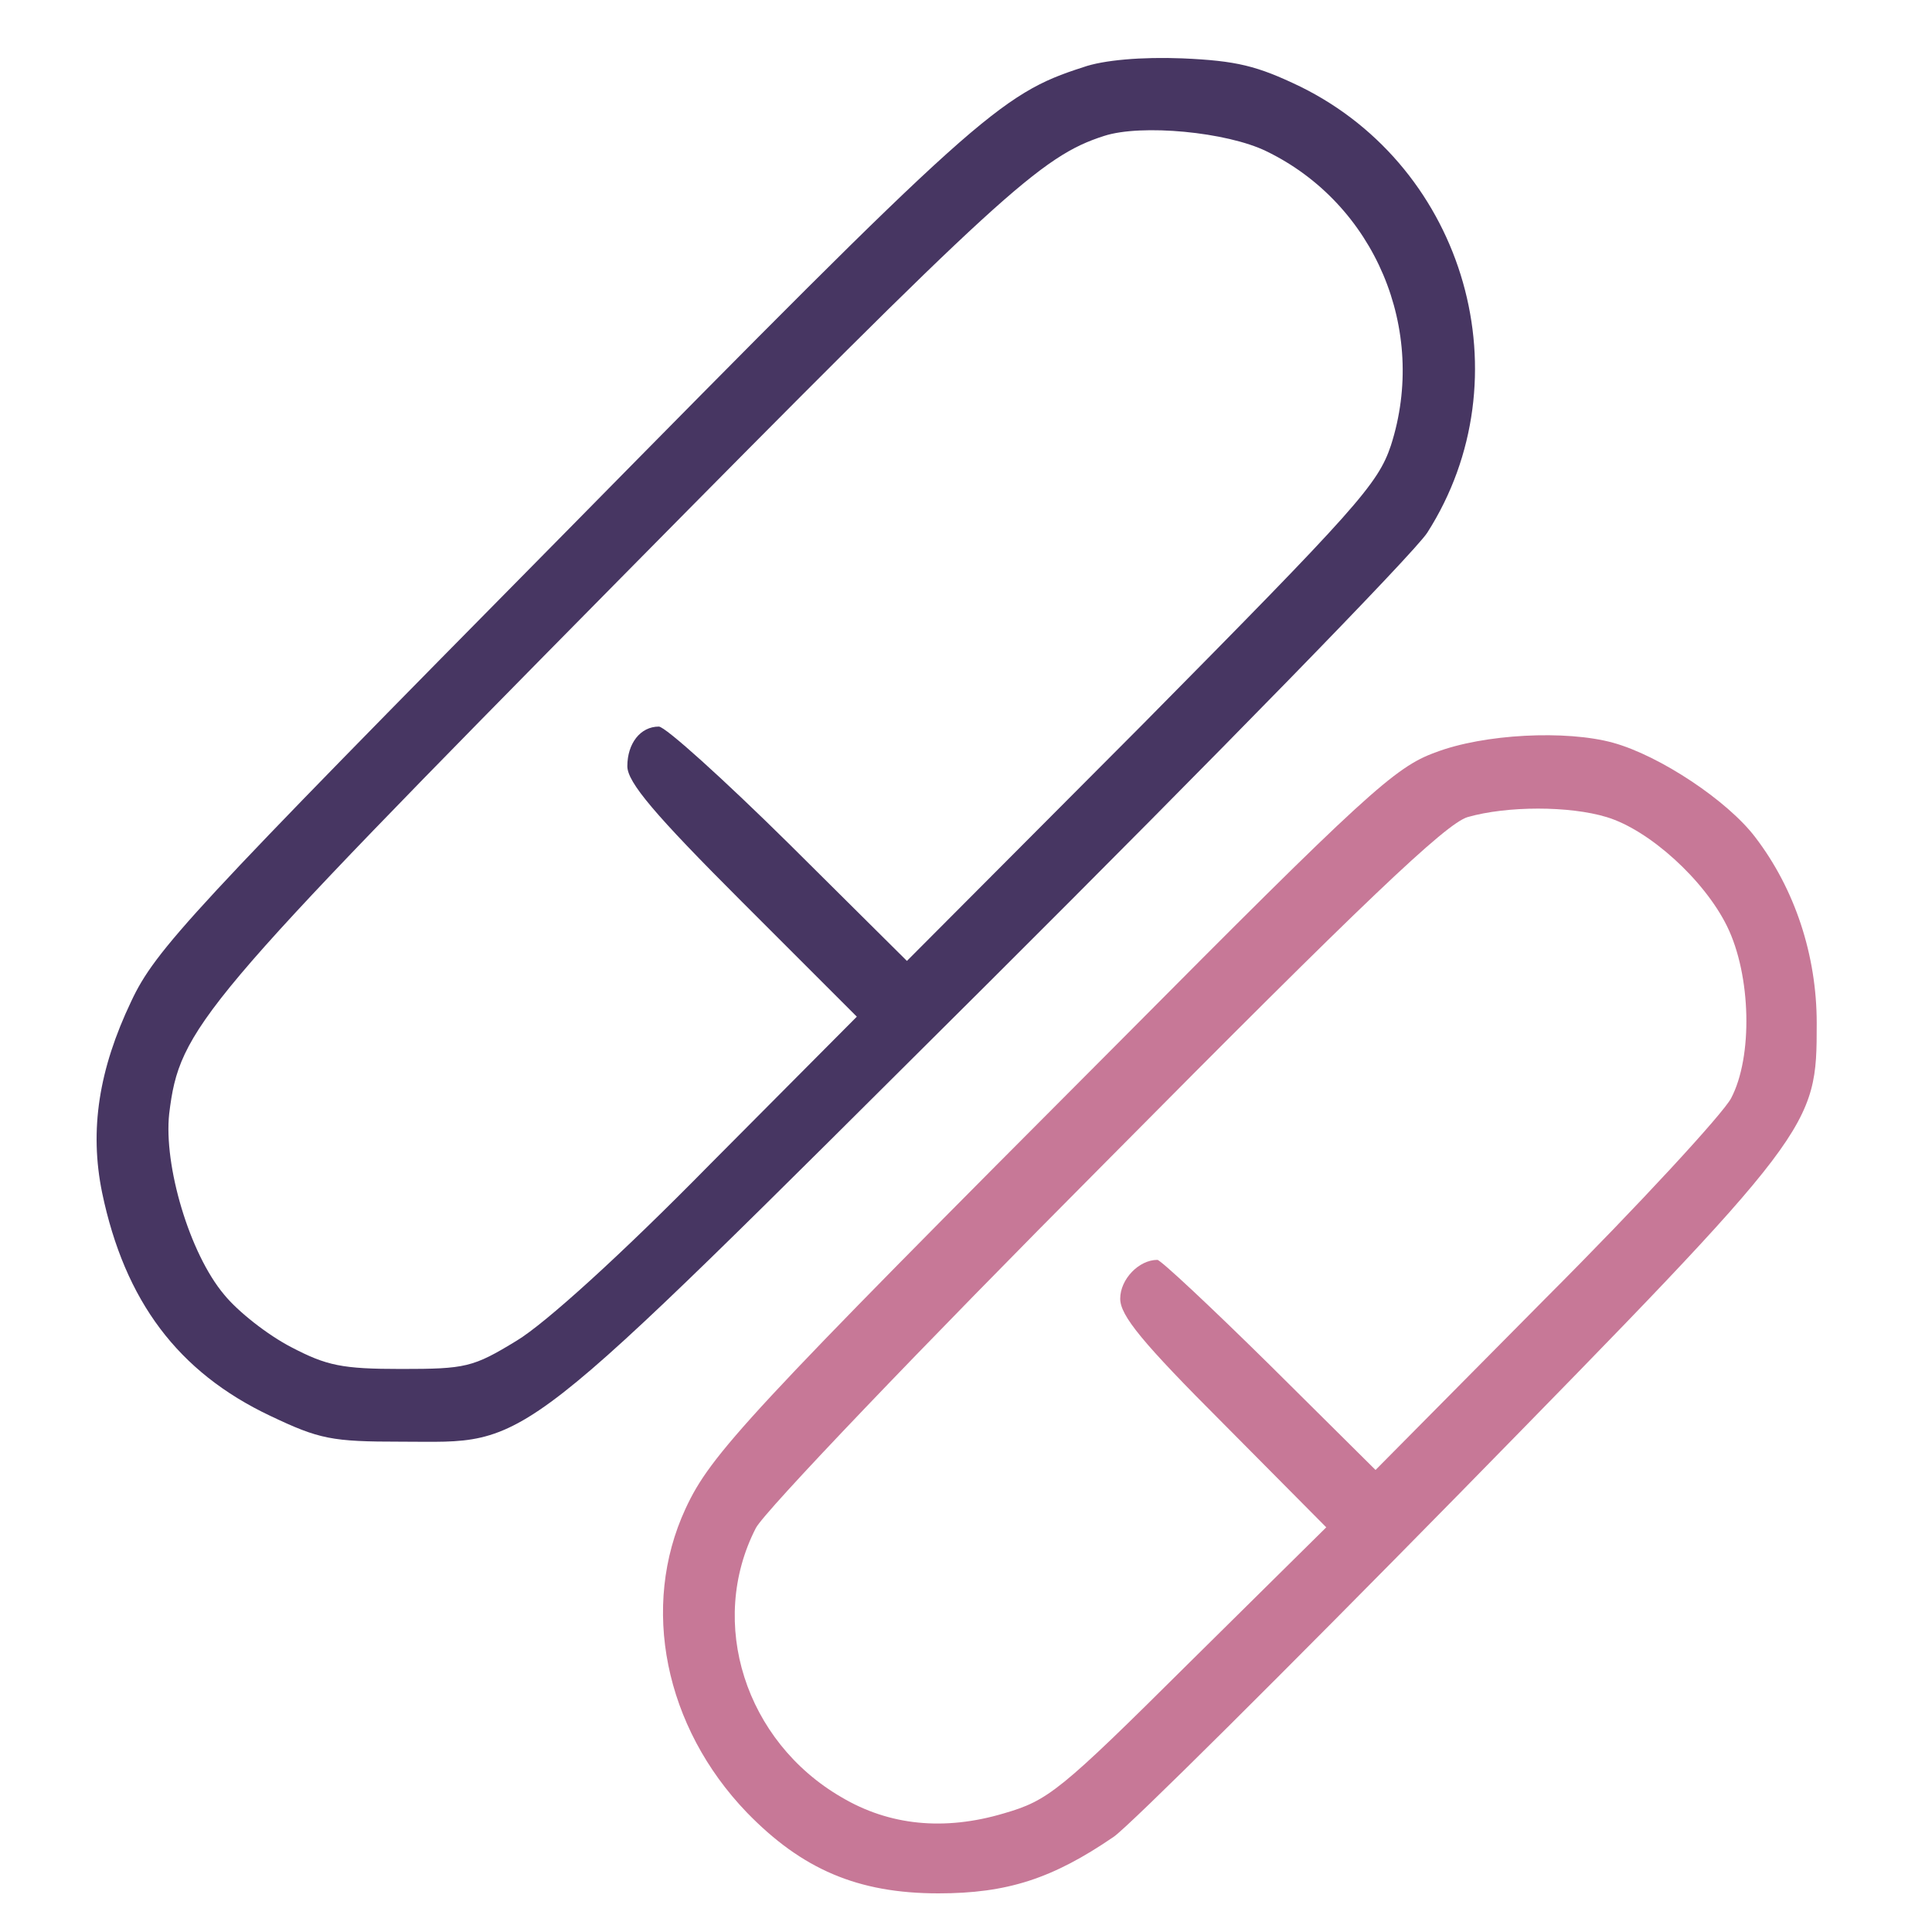 <?xml version="1.0" encoding="UTF-8"?> <svg xmlns="http://www.w3.org/2000/svg" width="100" height="100" viewBox="0 0 100 100" fill="none"><path d="M56.059 3.481C51.752 4.861 50.497 5.991 29.209 27.613C9.887 47.186 8.047 49.151 6.792 51.828C5.119 55.341 4.618 58.478 5.287 61.74C6.458 67.344 9.218 71.025 13.986 73.283C16.537 74.496 17.164 74.621 20.761 74.621C27.62 74.621 26.198 75.709 50.999 51.033C62.918 39.156 73.207 28.617 73.876 27.571C78.978 19.583 75.883 8.709 67.309 4.485C65.051 3.398 64.005 3.147 61.203 3.021C59.112 2.938 57.105 3.105 56.059 3.481ZM65.553 7.831C71.157 10.549 73.918 17.074 71.994 23.054C71.325 25.062 70.195 26.316 59.112 37.525L46.942 49.737L40.836 43.673C37.448 40.327 34.437 37.608 34.102 37.608C33.141 37.608 32.471 38.487 32.471 39.658C32.471 40.494 33.893 42.167 38.41 46.684L44.349 52.623L36.737 60.276C32.137 64.96 28.206 68.515 26.742 69.394C24.483 70.774 24.107 70.857 20.761 70.857C17.708 70.857 16.913 70.69 15.073 69.728C13.86 69.101 12.313 67.888 11.602 67.01C9.804 64.877 8.465 60.318 8.758 57.641C9.302 53.208 10.264 52.079 32.137 29.913C51.793 10.006 53.885 8.082 57.147 7.036C59.071 6.409 63.504 6.827 65.553 7.831Z" fill="#473662"></path><path d="M74.293 38.947C72.201 39.7 70.654 41.121 57.982 53.877C38.618 73.283 36.778 75.29 35.481 78.093C33.139 83.153 34.394 89.385 38.66 93.818C41.504 96.745 44.389 98 48.572 98C52.127 98 54.469 97.247 57.647 95.072C58.484 94.487 66.513 86.499 75.547 77.298C93.991 58.478 94.033 58.394 94.033 52.957C94.033 49.444 92.903 46.015 90.854 43.338C89.432 41.456 85.919 39.114 83.493 38.445C81.068 37.776 76.802 37.985 74.293 38.947ZM83.159 42.292C85.376 42.962 88.219 45.555 89.39 47.938C90.645 50.49 90.729 54.714 89.6 56.847C89.181 57.641 84.874 62.325 80.022 67.177L71.198 76.085L65.719 70.648C62.666 67.637 60.073 65.211 59.906 65.211C58.944 65.211 57.982 66.215 57.982 67.219C57.982 68.097 59.111 69.477 63.335 73.701L68.647 79.054L61.537 86.081C54.845 92.73 54.26 93.19 51.959 93.86C48.864 94.78 46.02 94.487 43.553 93.023C38.576 90.137 36.611 83.99 39.12 79.096C39.538 78.26 47.693 69.728 57.229 60.151C70.612 46.642 74.836 42.627 75.965 42.292C78.015 41.707 81.235 41.707 83.159 42.292Z" fill="#C77897"></path></svg> 